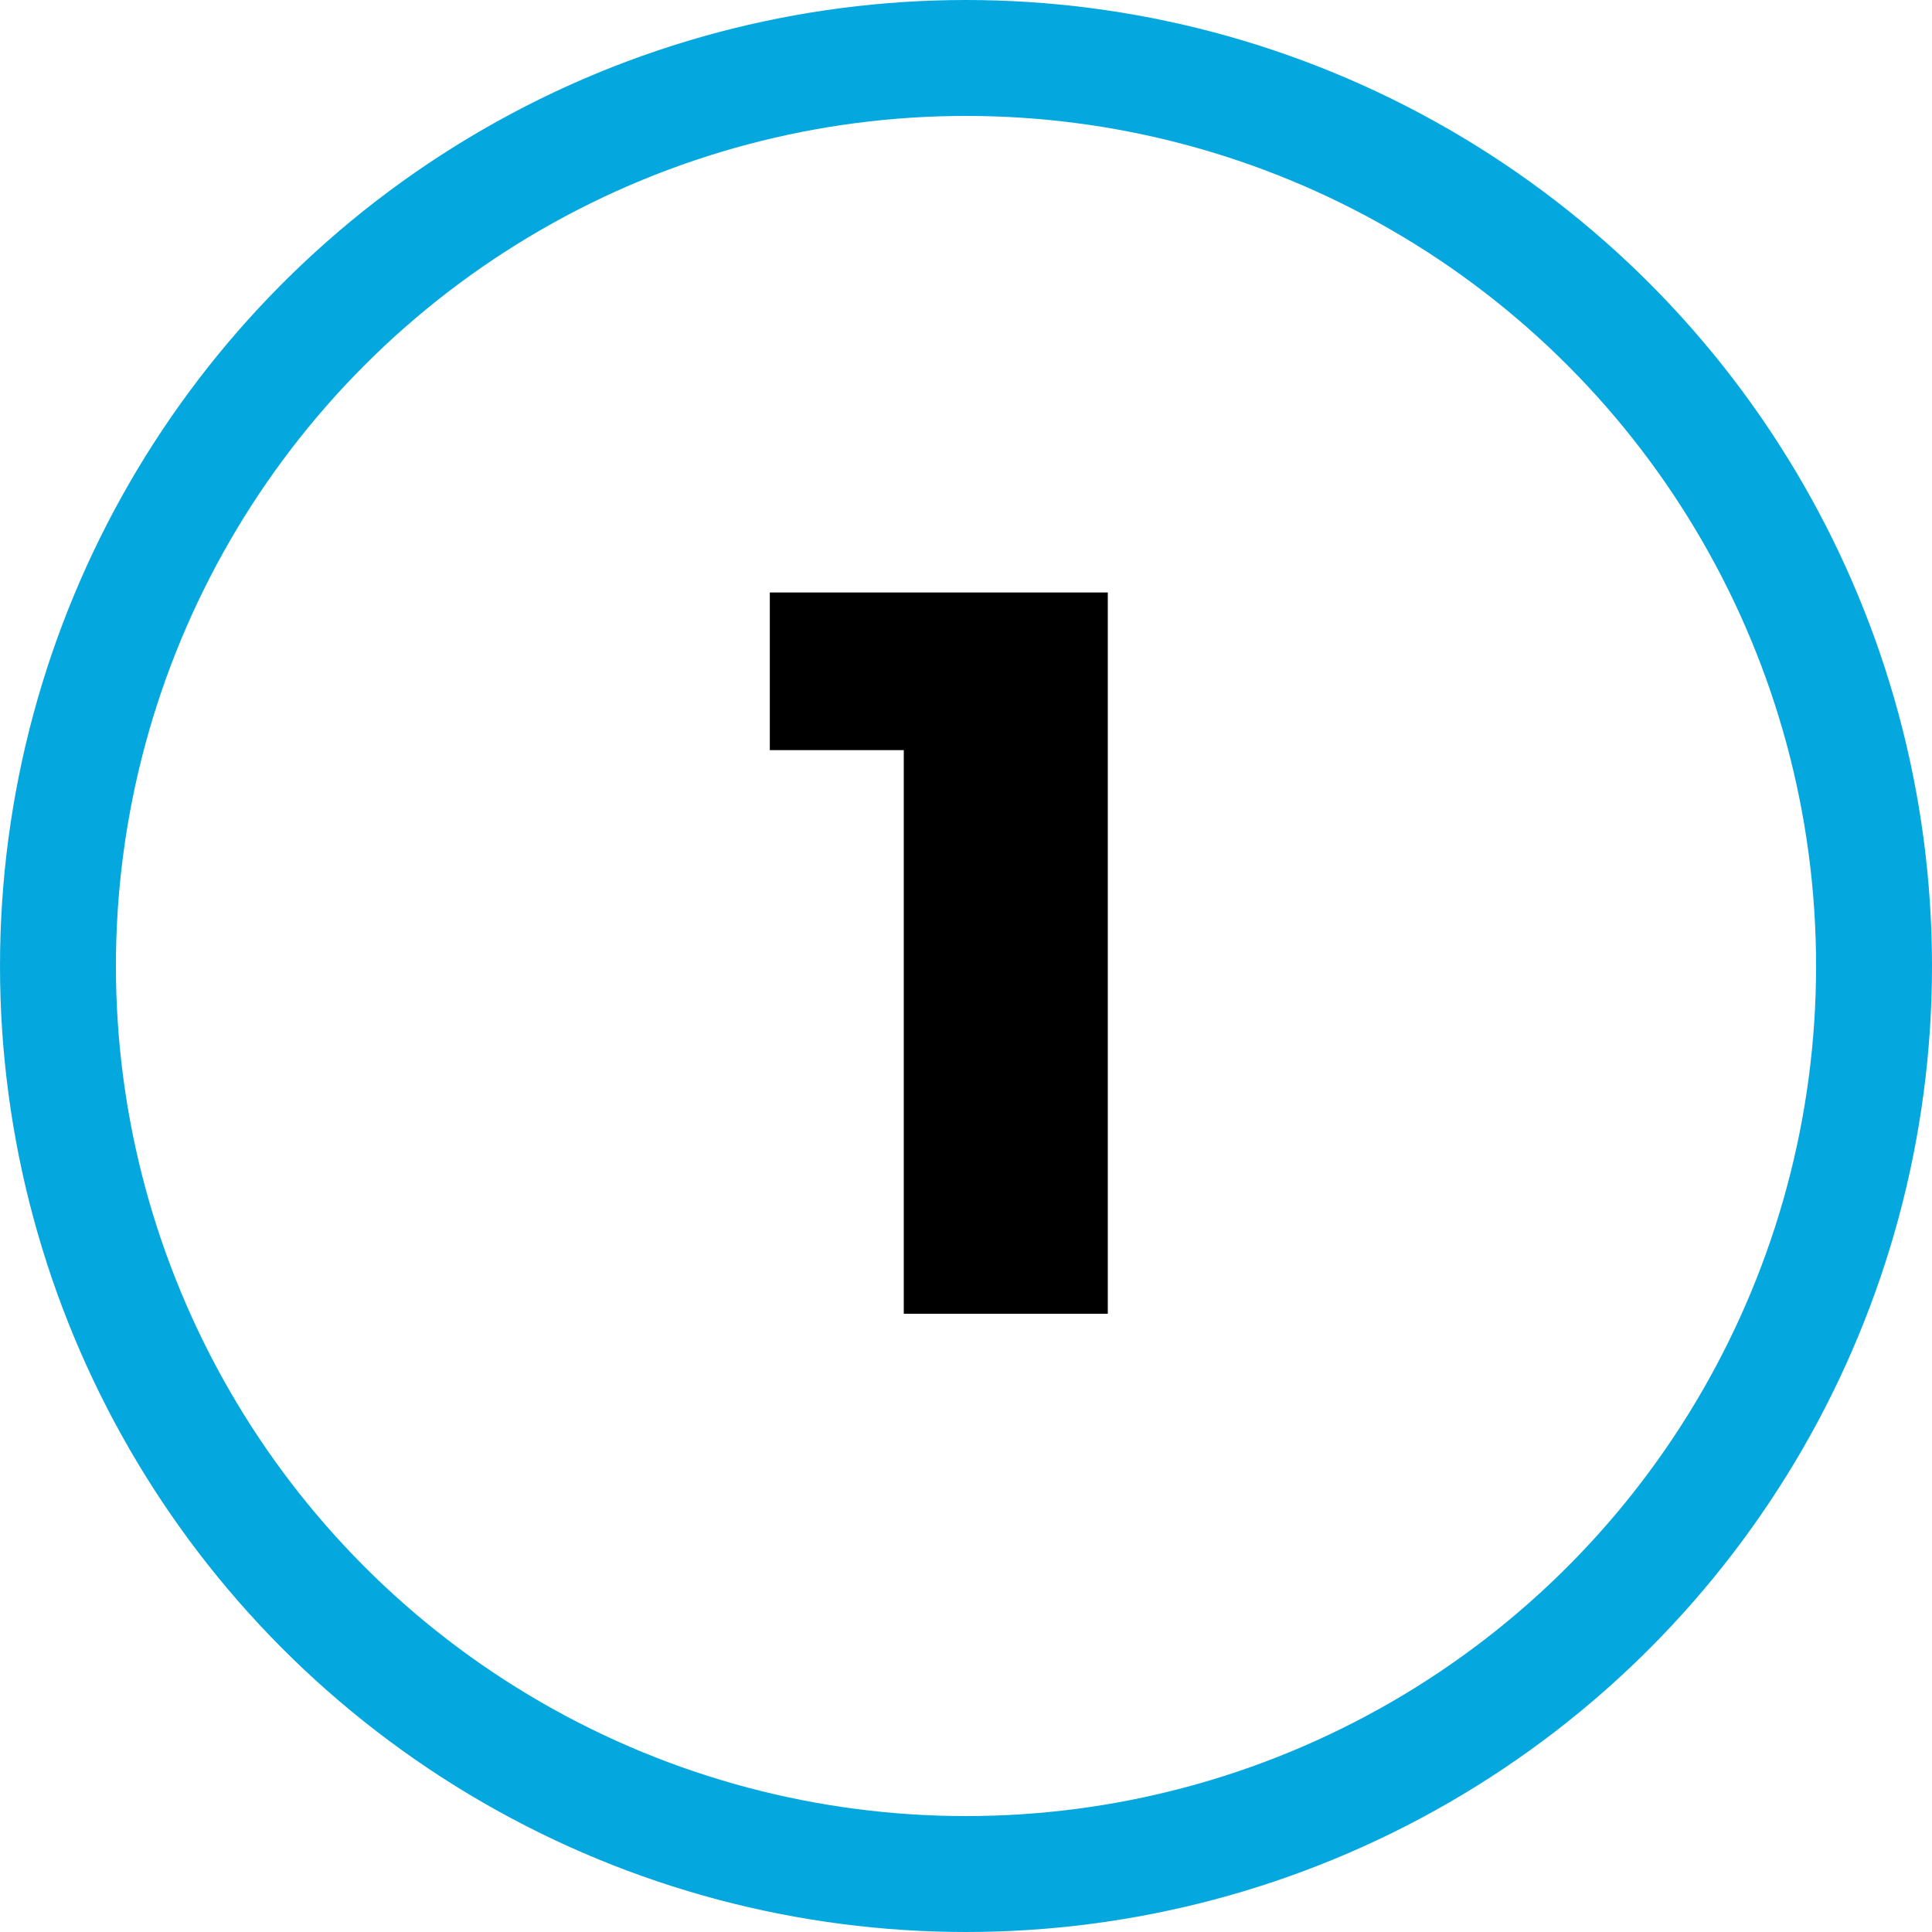 <svg xmlns="http://www.w3.org/2000/svg" fill="none" viewBox="0 0 150 150" height="150" width="150">
<circle stroke-width="9" stroke="#05A8DE" r="70.5" cy="75" cx="75"></circle>
<path fill="black" d="M70.169 102V51.68L76.969 58.24H59.769V46H86.009V102H70.169Z"></path>
</svg>

